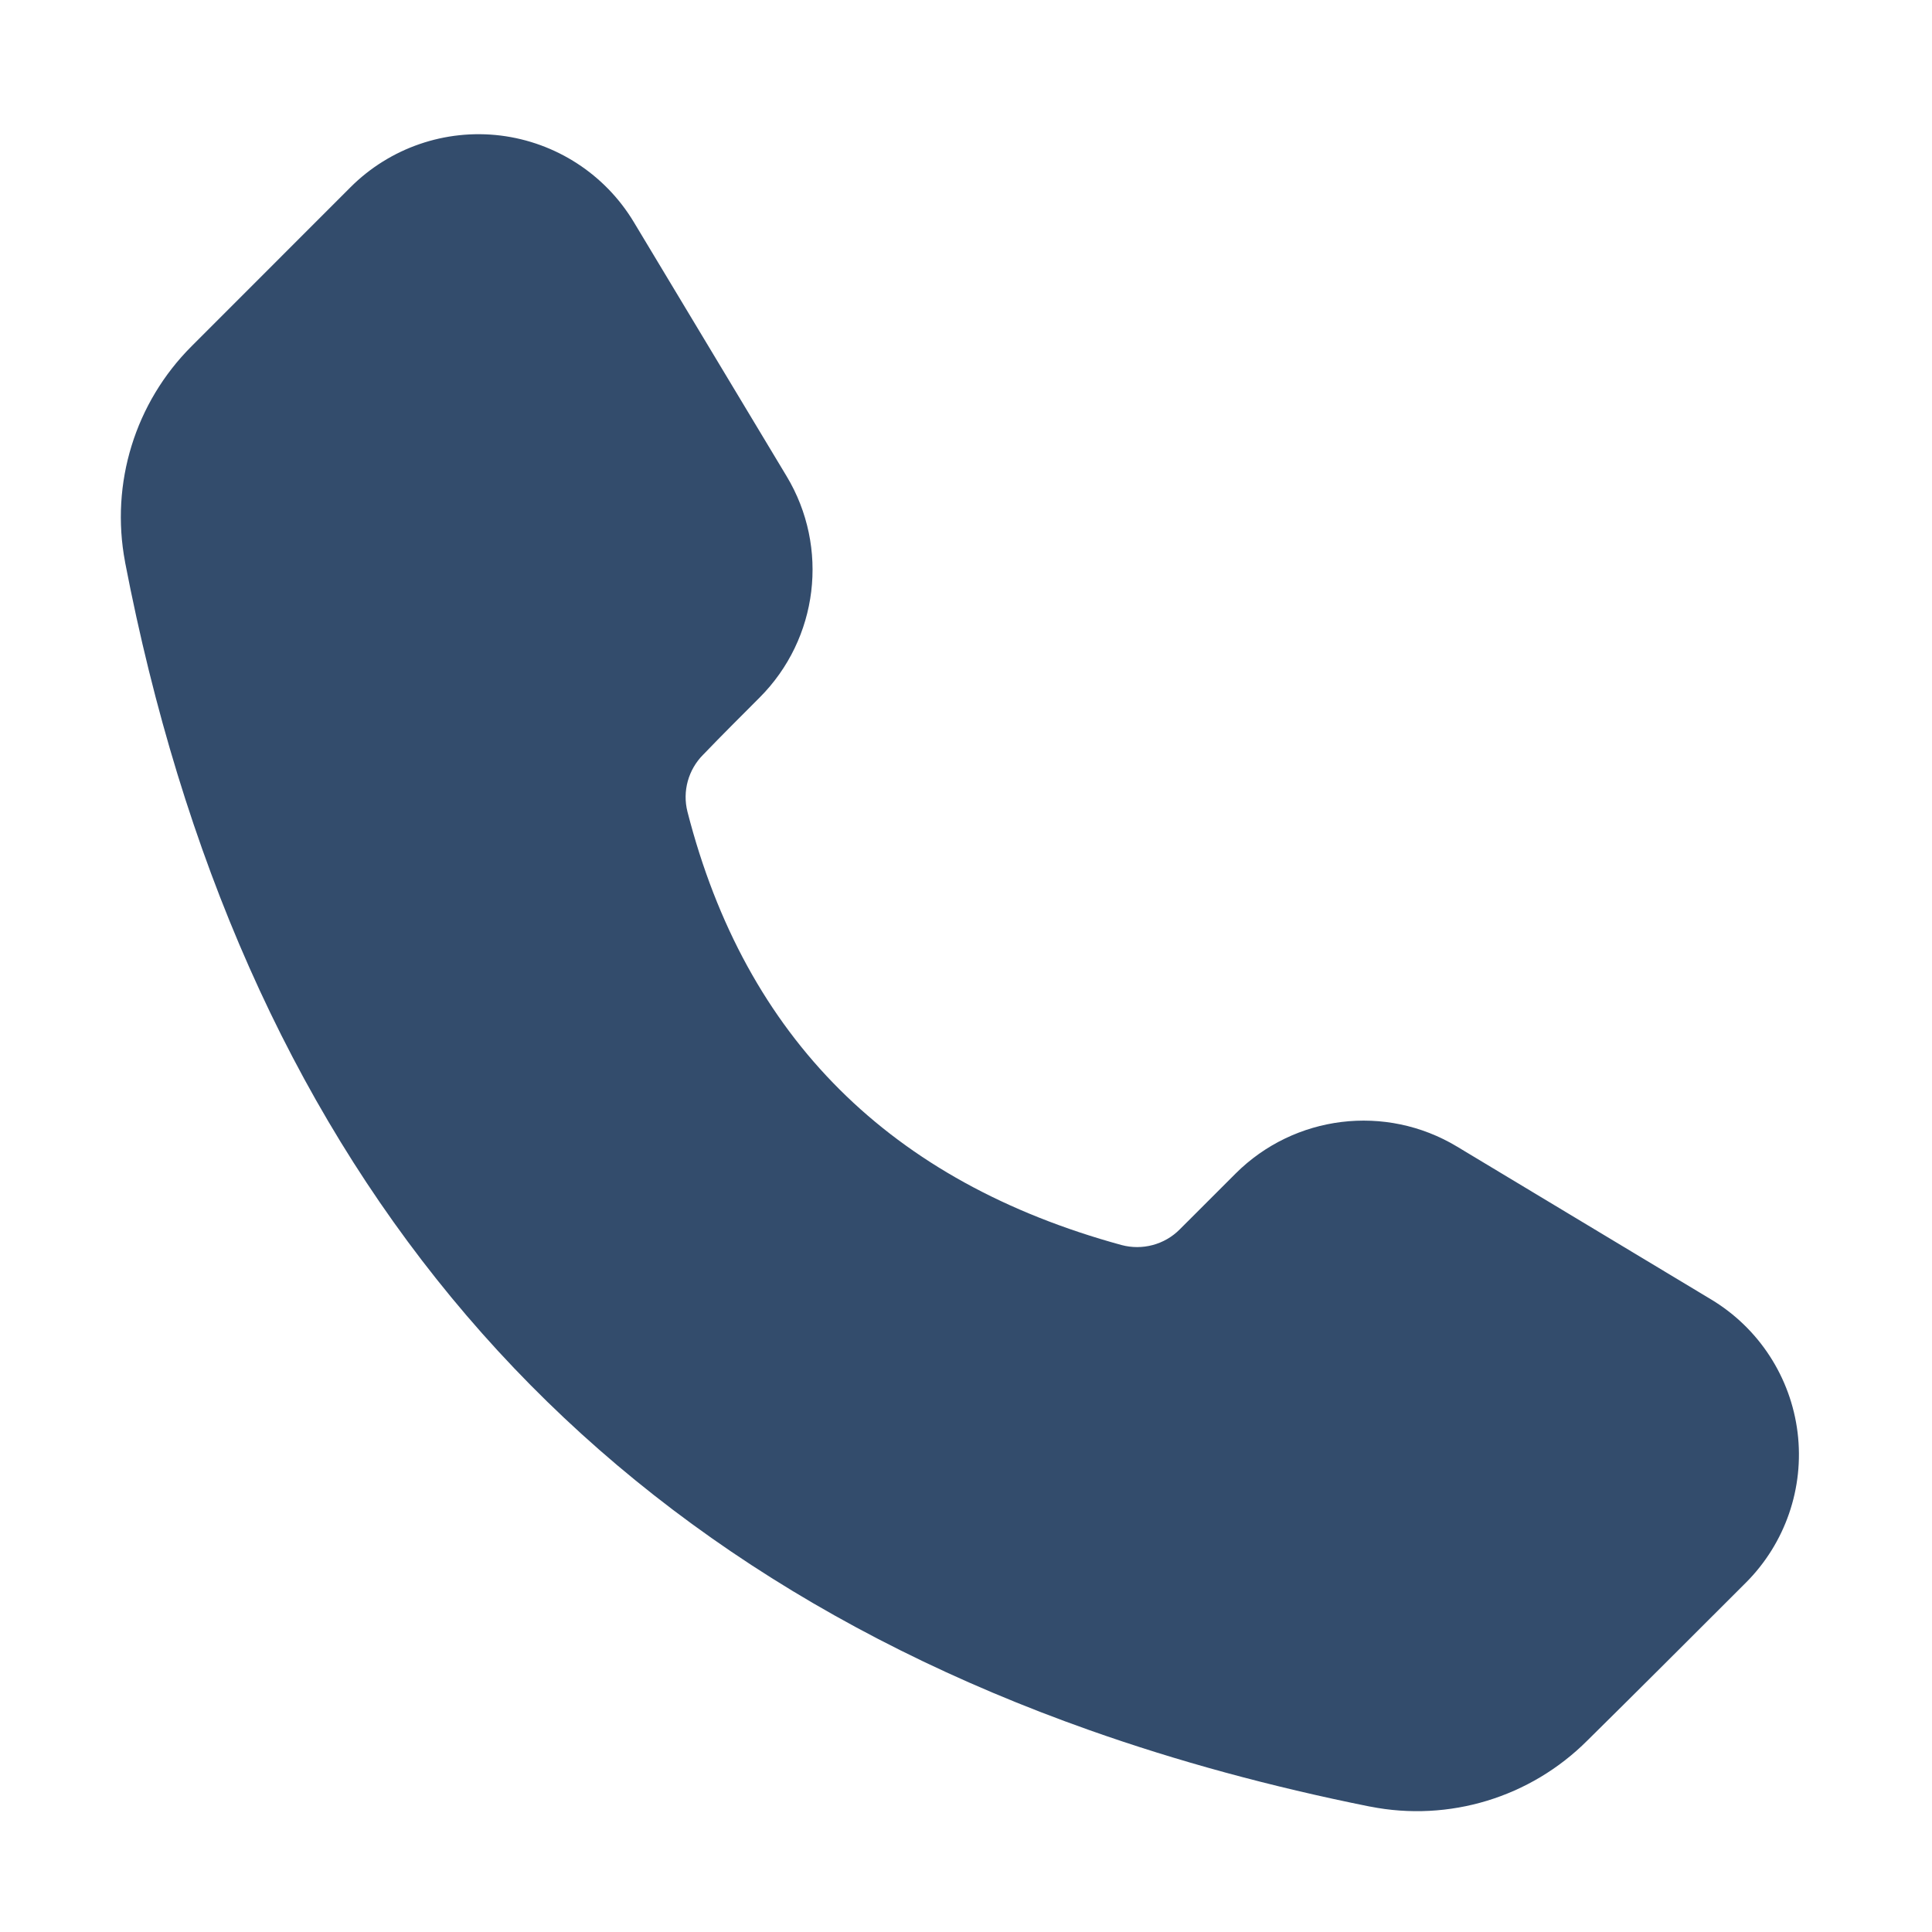 <?xml version="1.0" encoding="UTF-8"?> <svg xmlns="http://www.w3.org/2000/svg" viewBox="0 0 100.00 100.00" data-guides="{&quot;vertical&quot;:[],&quot;horizontal&quot;:[]}"><defs></defs><path fill="#334c6c" stroke="none" fill-opacity="1" stroke-width="1" stroke-opacity="1" color="rgb(51, 51, 51)" fill-rule="evenodd" id="tSvg1259d805453" title="Path 1" d="M75.41 59.344C79.795 61.982 84.181 64.62 88.566 67.258C91.039 68.743 92.691 71.285 93.043 74.149C93.394 77.012 92.406 79.879 90.367 81.918C87.66 84.625 84.504 87.778 82.16 90.09C79.218 93.035 75 94.317 70.918 93.508C70.914 93.508 70.91 93.508 70.906 93.508C65.766 92.477 60.918 91.156 56.375 89.547C28.977 79.852 12.371 59.676 6.473 29.094C6.473 29.09 6.473 29.086 6.473 29.082C5.704 25.02 6.993 20.84 9.918 17.919C12.659 15.176 15.4 12.434 18.141 9.692C20.18 7.653 23.047 6.665 25.911 7.016C28.774 7.372 31.317 9.02 32.805 11.493C35.442 15.878 38.078 20.263 40.715 24.649C42.934 28.336 42.36 33.063 39.313 36.11C38.348 37.078 37.313 38.106 36.442 39.016C36.43 39.032 36.411 39.051 36.395 39.063C35.626 39.836 35.313 40.957 35.583 42.016C38.586 53.731 46.102 61.172 58.047 64.442C59.122 64.731 60.278 64.426 61.063 63.633C62.025 62.671 62.988 61.709 63.95 60.747C66.997 57.704 71.723 57.126 75.41 59.344Z"></path></svg> 